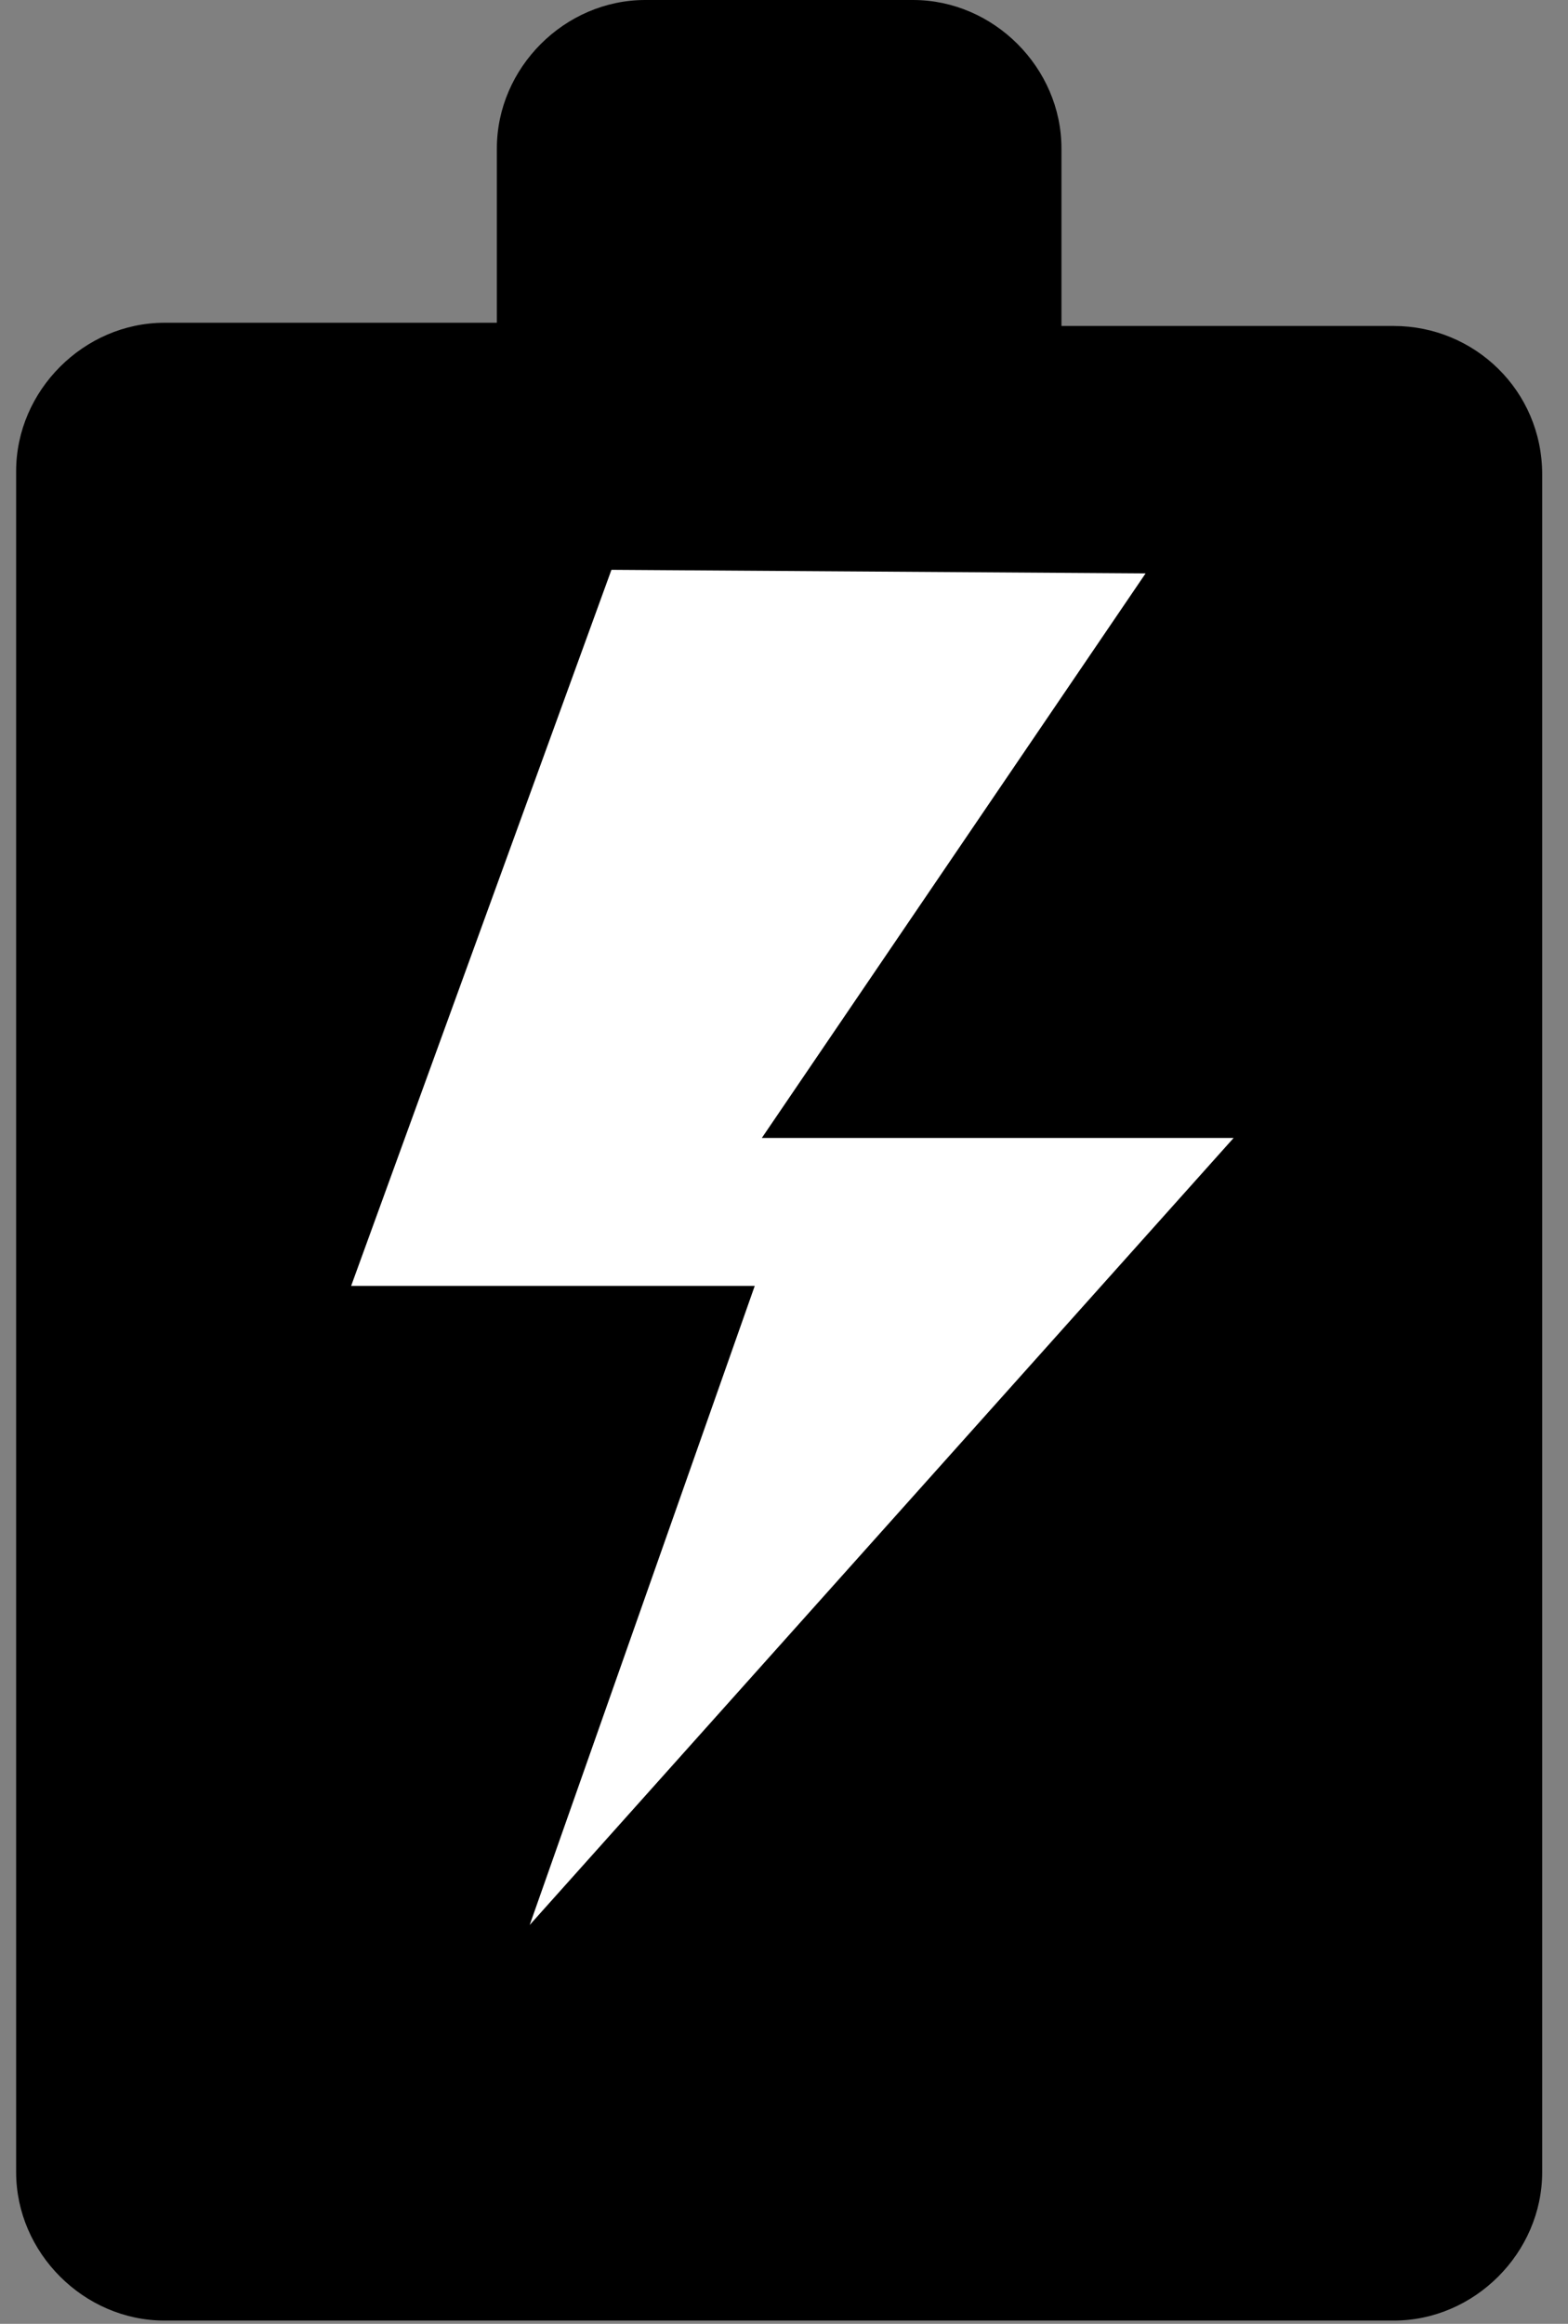 <?xml version="1.0" encoding="utf-8"?>
<!-- Generator: Adobe Illustrator 23.1.0, SVG Export Plug-In . SVG Version: 6.00 Build 0)  -->
<svg version="1.1" id="Layer_2" xmlns="http://www.w3.org/2000/svg" xmlns:xlink="http://www.w3.org/1999/xlink" x="0px" y="0px"
	 width="48.6px" height="72px" viewBox="0 0 48.6 72" enable-background="new 0 0 48.6 72" xml:space="preserve">
<rect x="0" y="0" width="48.6" height="72" fill="#808080" stroke="none"/>
<g>
	<g>
		<path d="M43.2,10.1H32.9V4.6c0-2.5-2.1-4.6-4.6-4.6H20c-2.5,0-4.6,2.1-4.6,4.6v5.4H5.1c-2.5,0-4.6,2.1-4.6,4.6v52.7
			c0,2.5,2.1,4.6,4.6,4.6h38.1c2.5,0,4.6-2.1,4.6-4.6V14.7C47.8,12.1,45.7,10.1,43.2,10.1z"/>
	</g>
	<polygon fill="#FFFFFF" stroke="#FFFFFF" stroke-width="1.284" stroke-miterlimit="10" points="19.4,18.3 34.3,18.4 22.4,35.9 
		25.3,35.9 36.8,35.9 18.1,56.8 24.3,39.2 11.8,39.2 	"/>
</g>
<g>
</g>
<g>
</g>
<g>
</g>
<g>
</g>
<g>
</g>
</svg>
